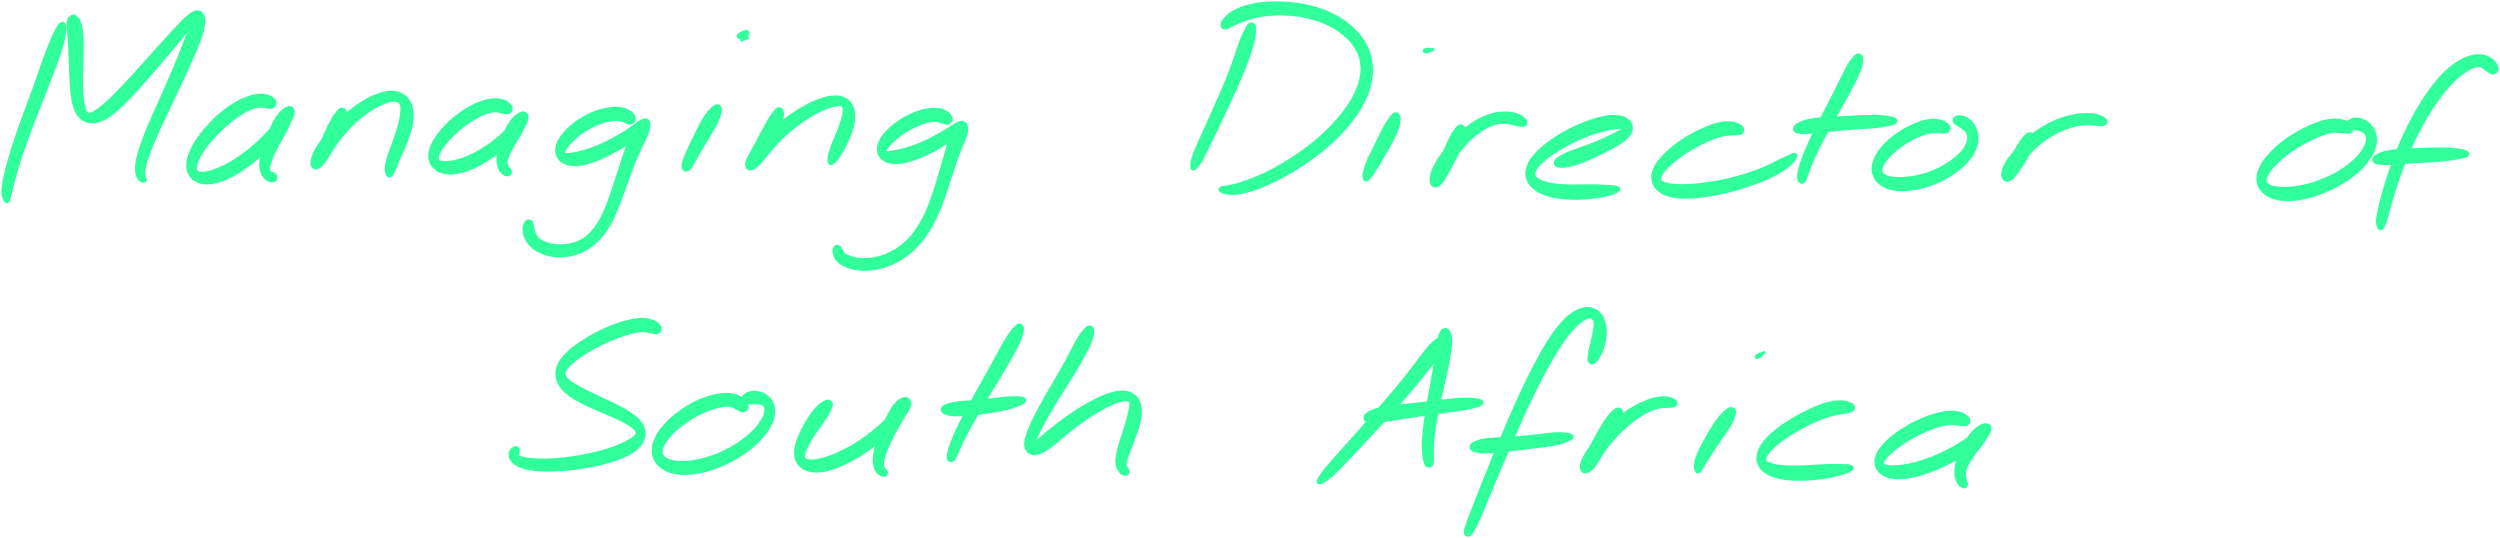 <svg xmlns="http://www.w3.org/2000/svg" width="910" height="196" viewBox="0 0 910 196" fill="none"><path d="M22.11 8.728C21.473 9.152 21.133 9.832 20.326 11.361C19.519 12.89 19.08 13.896 18.089 16.359C17.084 18.823 16.503 20.508 15.342 23.694C14.195 26.865 13.586 28.748 12.326 32.274C11.052 35.814 10.287 37.754 8.985 41.336C7.682 44.932 6.96 46.83 5.827 50.228C4.68 53.626 4.142 55.367 3.307 58.327C2.472 61.286 2.089 62.716 1.636 65.024C1.183 67.332 1.027 68.38 1.027 69.88C1.027 71.381 1.339 71.834 1.636 72.528C1.934 73.236 2.217 73.293 2.5 73.42C2.797 73.548 2.939 73.392 3.095 73.18C3.25 72.967 3.123 72.939 3.279 72.344C3.42 71.764 3.519 71.523 3.845 70.22C4.185 68.903 4.341 67.955 4.935 65.788C5.516 63.622 5.884 62.235 6.79 59.374C7.696 56.5 8.248 54.801 9.438 51.474C10.627 48.146 11.363 46.277 12.737 42.738C14.096 39.198 14.903 37.258 16.277 33.761C17.636 30.264 18.386 28.423 19.576 25.237C20.751 22.037 21.416 20.366 22.195 17.803C22.96 15.227 23.172 14.108 23.441 12.381C23.696 10.653 23.781 9.903 23.526 9.181C23.257 8.444 22.762 8.289 22.11 8.728Z" fill="#31FF9C" stroke="#31FF9C"></path><path d="M25.508 6.476C25.239 6.731 25.168 6.646 25.013 7.156C24.857 7.651 24.744 7.906 24.744 8.968C24.744 10.044 24.871 10.724 24.998 12.494C25.112 14.264 25.225 15.524 25.352 17.803C25.466 20.083 25.508 21.456 25.607 23.878C25.706 26.299 25.692 27.602 25.848 29.909C25.99 32.203 26.018 33.378 26.344 35.361C26.683 37.343 26.853 38.306 27.491 39.821C28.142 41.336 28.538 42.044 29.6 42.936C30.648 43.842 31.328 44.182 32.758 44.337C34.188 44.493 35.023 44.408 36.736 43.715C38.464 43.021 39.398 42.412 41.352 40.883C43.306 39.353 44.354 38.263 46.534 36.054C48.729 33.831 49.947 32.43 52.283 29.796C54.633 27.163 55.95 25.577 58.244 22.887C60.538 20.196 61.741 18.738 63.752 16.359C65.762 13.98 66.796 12.805 68.311 11.007C69.826 9.195 70.534 8.43 71.355 7.326C72.162 6.236 72.332 5.825 72.389 5.513C72.445 5.202 72.134 5.159 71.653 5.768C71.157 6.391 70.718 6.958 69.954 8.6C69.175 10.242 68.778 11.46 67.787 13.995C66.782 16.543 66.23 18.172 64.955 21.287C63.681 24.416 62.874 26.256 61.416 29.626C59.957 32.996 59.093 34.823 57.635 38.122C56.177 41.407 55.37 43.092 54.138 46.093C52.892 49.095 52.269 50.596 51.434 53.116C50.584 55.622 50.244 56.769 49.89 58.681C49.55 60.592 49.593 61.399 49.72 62.659C49.848 63.919 50.117 64.33 50.541 64.981C50.966 65.647 51.391 65.788 51.844 65.93C52.311 66.086 52.637 65.944 52.835 65.704C53.019 65.477 52.835 64.981 52.779 64.755C52.722 64.528 52.609 64.712 52.538 64.585C52.481 64.457 52.495 64.528 52.467 64.132C52.425 63.749 52.255 63.566 52.354 62.617C52.453 61.668 52.481 61.045 52.949 59.389C53.43 57.718 53.798 56.67 54.718 54.306C55.639 51.941 56.276 50.483 57.578 47.58C58.881 44.677 59.702 43.007 61.231 39.764C62.775 36.522 63.681 34.695 65.239 31.354C66.796 27.998 67.66 26.157 69.033 23.028C70.421 19.899 71.185 18.313 72.176 15.694C73.168 13.06 73.649 11.814 73.989 9.874C74.343 7.92 74.286 7.043 73.932 5.938C73.564 4.834 73.069 4.451 72.176 4.324C71.27 4.197 70.718 4.409 69.43 5.273C68.155 6.136 67.447 6.929 65.734 8.643C64.021 10.342 62.987 11.517 60.877 13.825C58.754 16.119 57.508 17.549 55.143 20.168C52.793 22.787 51.433 24.345 49.083 26.908C46.747 29.471 45.501 30.844 43.405 32.982C41.324 35.134 40.304 36.125 38.634 37.612C36.963 39.113 36.241 39.665 35.066 40.444C33.905 41.237 33.536 41.435 32.814 41.548C32.092 41.661 31.908 41.577 31.455 41.024C31.002 40.472 30.832 39.991 30.535 38.759C30.223 37.541 30.082 36.706 29.926 34.893C29.756 33.095 29.742 31.977 29.728 29.754C29.699 27.545 29.784 26.256 29.841 23.835C29.898 21.428 29.997 20.026 29.983 17.676C29.983 15.312 29.983 13.966 29.77 12.069C29.572 10.158 29.402 9.336 28.963 8.147C28.524 6.972 28.099 6.632 27.59 6.179C27.066 5.712 26.797 5.797 26.386 5.853C25.976 5.924 25.791 6.221 25.508 6.476Z" fill="#31FF9C" stroke="#31FF9C"></path><path d="M100.155 37.471C100.141 36.904 99.9 36.536 99.334 36.026C98.753 35.517 98.314 35.191 97.266 34.908C96.219 34.639 95.454 34.525 94.067 34.653C92.679 34.766 91.943 34.936 90.314 35.517C88.7 36.097 87.794 36.465 85.968 37.513C84.155 38.575 83.108 39.255 81.224 40.77C79.327 42.285 78.279 43.262 76.524 45.102C74.782 46.957 73.862 48.033 72.474 49.987C71.101 51.941 70.449 53.003 69.628 54.858C68.807 56.727 68.51 57.675 68.368 59.29C68.212 60.918 68.297 61.711 68.878 62.971C69.444 64.231 69.982 64.854 71.214 65.59C72.446 66.312 73.324 66.567 75.051 66.61C76.764 66.666 77.784 66.468 79.808 65.845C81.819 65.222 82.952 64.698 85.118 63.509C87.299 62.306 88.474 61.513 90.654 59.884C92.835 58.27 94.01 57.279 96.02 55.41C98.045 53.527 99.065 52.408 100.75 50.483C102.449 48.557 103.341 47.523 104.502 45.768C105.677 44.012 106.272 42.993 106.597 41.704C106.923 40.416 106.711 39.722 106.158 39.325C105.606 38.915 104.898 39 103.836 39.694C102.774 40.387 101.967 41.166 100.849 42.794C99.73 44.423 99.15 45.754 98.243 47.835C97.323 49.916 96.913 51.191 96.29 53.187C95.652 55.184 95.369 56.175 95.114 57.831C94.845 59.488 94.789 60.224 94.973 61.47C95.157 62.73 95.483 63.297 96.035 64.104C96.601 64.925 97.068 65.222 97.762 65.562C98.456 65.902 98.951 65.93 99.504 65.817C100.042 65.704 100.353 65.406 100.495 64.982C100.636 64.557 100.396 64.019 100.197 63.665C99.999 63.311 99.758 63.339 99.518 63.212C99.263 63.098 99.221 63.183 98.966 63.056C98.711 62.943 98.456 62.999 98.229 62.631C98.003 62.277 97.776 62.079 97.819 61.272C97.847 60.465 97.975 59.941 98.428 58.624C98.881 57.322 99.263 56.429 100.098 54.702C100.948 52.961 101.656 51.87 102.661 49.959C103.652 48.047 104.389 46.886 105.125 45.159C105.861 43.446 106.173 42.483 106.328 41.35C106.484 40.217 106.328 39.694 105.904 39.481C105.465 39.269 105.026 39.481 104.148 40.288C103.27 41.109 102.746 42.016 101.5 43.531C100.24 45.06 99.504 46.108 97.861 47.877C96.233 49.661 95.242 50.695 93.316 52.437C91.376 54.164 90.258 55.07 88.205 56.543C86.166 58.015 85.033 58.723 83.093 59.799C81.139 60.875 80.12 61.3 78.463 61.923C76.821 62.532 76.056 62.702 74.853 62.9C73.663 63.098 73.182 63.098 72.474 62.914C71.766 62.73 71.525 62.575 71.313 61.952C71.087 61.328 71.101 60.904 71.398 59.799C71.695 58.695 71.964 57.944 72.814 56.444C73.649 54.957 74.272 54.008 75.617 52.323C76.948 50.638 77.855 49.647 79.497 48.005C81.154 46.348 82.159 45.456 83.872 44.083C85.6 42.709 86.534 42.072 88.106 41.124C89.677 40.175 90.456 39.807 91.716 39.311C92.99 38.83 93.486 38.759 94.435 38.674C95.383 38.589 95.751 38.787 96.46 38.872C97.167 38.957 97.394 39.085 97.975 39.085C98.569 39.085 98.937 39.184 99.376 38.872C99.815 38.547 100.155 38.037 100.155 37.471Z" fill="#31FF9C" stroke="#31FF9C"></path><path d="M124.169 39.708C123.602 39.863 123.376 40.189 122.724 40.996C122.073 41.803 121.677 42.341 120.912 43.7C120.133 45.074 119.68 46.107 118.845 47.821C118.023 49.548 117.585 50.624 116.777 52.323C115.97 54.022 115.418 54.914 114.824 56.302C114.215 57.704 113.875 58.369 113.776 59.304C113.677 60.238 113.861 60.677 114.328 60.96C114.809 61.243 115.333 61.258 116.154 60.719C116.976 60.167 117.457 59.573 118.434 58.228C119.425 56.882 119.822 55.835 121.068 54.008C122.3 52.196 123.036 51.063 124.636 49.152C126.222 47.24 127.199 46.178 129.039 44.465C130.894 42.766 131.956 41.916 133.839 40.628C135.722 39.325 136.77 38.773 138.441 37.98C140.097 37.187 140.904 36.932 142.165 36.678C143.411 36.437 143.935 36.479 144.713 36.762C145.478 37.032 145.704 37.286 146.002 38.079C146.299 38.858 146.285 39.396 146.214 40.684C146.129 41.973 145.973 42.837 145.577 44.522C145.181 46.206 144.827 47.254 144.218 49.123C143.623 50.978 143.17 52.04 142.547 53.824C141.924 55.608 141.513 56.557 141.117 58.058C140.706 59.559 140.579 60.281 140.536 61.328C140.48 62.39 140.65 62.773 140.862 63.325C141.074 63.891 141.315 64.019 141.598 64.146C141.896 64.273 142.094 64.103 142.306 63.948C142.519 63.792 142.42 63.75 142.646 63.353C142.873 62.971 143.071 62.829 143.453 61.994C143.835 61.173 143.977 60.564 144.543 59.219C145.11 57.874 145.535 57.024 146.285 55.268C147.035 53.527 147.573 52.465 148.253 50.483C148.947 48.5 149.4 47.353 149.74 45.357C150.08 43.361 150.193 42.256 149.966 40.515C149.74 38.773 149.471 37.881 148.635 36.621C147.786 35.346 147.134 34.809 145.775 34.2C144.402 33.591 143.538 33.477 141.797 33.577C140.055 33.69 139.064 33.973 137.053 34.738C135.043 35.516 133.882 36.097 131.744 37.442C129.606 38.773 128.43 39.679 126.363 41.449C124.282 43.219 123.22 44.309 121.393 46.291C119.553 48.26 118.604 49.378 117.202 51.29C115.815 53.215 115.149 54.277 114.413 55.877C113.677 57.491 113.535 58.298 113.521 59.332C113.507 60.366 113.847 60.762 114.37 61.031C114.88 61.3 115.362 61.215 116.126 60.649C116.891 60.082 117.287 59.445 118.179 58.185C119.057 56.925 119.595 56.005 120.572 54.348C121.549 52.691 122.186 51.658 123.078 49.902C123.956 48.146 124.466 47.099 125.004 45.555C125.542 44.026 125.655 43.304 125.754 42.228C125.868 41.152 125.853 40.713 125.528 40.203C125.216 39.708 124.735 39.552 124.169 39.708Z" fill="#31FF9C" stroke="#31FF9C"></path><path d="M186.1 39.694C186.142 39.127 185.986 38.702 185.42 38.122C184.854 37.527 184.386 37.131 183.282 36.763C182.178 36.395 181.371 36.224 179.884 36.281C178.383 36.352 177.548 36.522 175.82 37.074C174.107 37.612 173.116 38.008 171.261 39.028C169.392 40.033 168.33 40.713 166.504 42.129C164.677 43.531 163.658 44.423 162.1 46.079C160.529 47.736 159.736 48.713 158.659 50.412C157.583 52.111 157.13 53.003 156.72 54.589C156.309 56.175 156.281 56.996 156.621 58.327C156.96 59.658 157.385 60.352 158.447 61.243C159.495 62.15 160.302 62.518 161.916 62.815C163.516 63.127 164.521 63.084 166.461 62.759C168.401 62.433 169.505 62.051 171.601 61.187C173.682 60.309 174.829 59.686 176.925 58.412C179.02 57.137 180.139 56.344 182.064 54.815C184.004 53.272 184.995 52.352 186.595 50.738C188.195 49.123 189.045 48.231 190.093 46.73C191.14 45.23 191.622 44.324 191.82 43.219C192.032 42.115 191.749 41.534 191.126 41.223C190.517 40.911 189.767 41.01 188.719 41.676C187.657 42.341 186.907 43.092 185.873 44.55C184.84 46.023 184.33 47.198 183.537 49.024C182.744 50.837 182.376 51.927 181.909 53.654C181.441 55.382 181.271 56.245 181.215 57.661C181.172 59.063 181.328 59.7 181.64 60.72C181.965 61.739 182.291 62.164 182.829 62.759C183.367 63.339 183.806 63.523 184.344 63.636C184.896 63.75 185.264 63.636 185.548 63.339C185.831 63.028 185.817 62.475 185.76 62.107C185.717 61.739 185.491 61.725 185.321 61.513C185.151 61.3 185.094 61.343 184.91 61.045C184.726 60.748 184.486 60.606 184.386 60.012C184.302 59.417 184.202 59.063 184.443 58.058C184.698 57.067 184.967 56.401 185.632 55.014C186.312 53.64 186.907 52.734 187.813 51.148C188.719 49.562 189.441 48.599 190.163 47.099C190.885 45.584 191.225 44.706 191.424 43.616C191.636 42.511 191.551 41.959 191.197 41.619C190.829 41.265 190.418 41.322 189.611 41.874C188.818 42.426 188.323 43.162 187.176 44.394C186.029 45.612 185.392 46.518 183.877 47.977C182.362 49.435 181.427 50.27 179.615 51.658C177.803 53.031 176.741 53.739 174.815 54.872C172.889 56.005 171.813 56.543 169.973 57.307C168.146 58.072 167.197 58.341 165.654 58.709C164.111 59.077 163.374 59.12 162.27 59.162C161.166 59.191 160.713 59.162 160.118 58.893C159.509 58.61 159.311 58.426 159.24 57.775C159.169 57.123 159.254 56.67 159.736 55.622C160.231 54.575 160.67 53.881 161.704 52.536C162.751 51.191 163.502 50.327 164.974 48.925C166.433 47.509 167.381 46.716 169.038 45.47C170.709 44.239 171.672 43.615 173.286 42.724C174.9 41.817 175.764 41.449 177.109 40.982C178.468 40.515 179.049 40.444 180.068 40.387C181.087 40.331 181.47 40.586 182.22 40.713C182.971 40.84 183.225 40.996 183.82 41.053C184.415 41.095 184.74 41.223 185.208 40.954C185.661 40.685 186.057 40.26 186.1 39.694Z" fill="#31FF9C" stroke="#31FF9C"></path><path d="M230.843 43.913C231.055 43.389 231.027 42.893 230.644 42.228C230.262 41.548 229.866 41.067 228.903 40.514C227.954 39.976 227.246 39.679 225.859 39.481C224.485 39.297 223.678 39.311 222.007 39.538C220.322 39.75 219.345 39.934 217.505 40.571C215.65 41.208 214.588 41.661 212.747 42.709C210.907 43.743 209.887 44.422 208.301 45.753C206.716 47.084 205.894 47.905 204.804 49.35C203.714 50.808 203.232 51.601 202.85 53.017C202.468 54.433 202.454 55.226 202.878 56.415C203.317 57.59 203.813 58.227 205.002 58.935C206.192 59.629 207.055 59.87 208.811 59.941C210.553 60.011 211.657 59.827 213.738 59.303C215.834 58.765 217.037 58.256 219.246 57.279C221.441 56.316 222.644 55.665 224.754 54.461C226.864 53.258 228.011 52.535 229.781 51.275C231.55 50.015 232.442 49.307 233.618 48.16C234.793 47.028 235.274 46.447 235.657 45.583C236.025 44.734 235.897 44.167 235.458 43.884C235.019 43.601 234.354 43.544 233.462 44.167C232.584 44.805 231.961 45.513 231.041 47.056C230.12 48.599 229.724 49.746 228.874 51.856C228.039 53.98 227.628 55.296 226.821 57.661C226.028 60.011 225.632 61.3 224.867 63.65C224.103 66.001 223.749 67.204 222.998 69.399C222.248 71.608 221.908 72.684 221.115 74.652C220.322 76.62 219.94 77.569 219.062 79.239C218.184 80.91 217.731 81.689 216.726 83.02C215.721 84.337 215.197 84.917 214.064 85.88C212.945 86.857 212.351 87.225 211.105 87.862C209.845 88.485 209.151 88.683 207.82 89.009C206.475 89.321 205.753 89.42 204.393 89.448C203.048 89.49 202.326 89.406 201.052 89.179C199.792 88.953 199.112 88.754 198.064 88.315C197.031 87.876 196.549 87.607 195.856 86.97C195.176 86.333 194.949 85.88 194.61 85.144C194.256 84.422 194.27 83.954 194.1 83.303C193.93 82.666 193.887 82.439 193.746 81.93C193.604 81.42 193.689 81.066 193.364 80.754C193.038 80.457 192.599 80.245 192.146 80.415C191.679 80.585 191.367 80.953 191.084 81.632C190.801 82.312 190.673 82.793 190.73 83.799C190.801 84.804 190.872 85.526 191.424 86.673C191.976 87.82 192.443 88.528 193.463 89.519C194.496 90.51 195.19 90.935 196.563 91.6C197.951 92.266 198.772 92.535 200.358 92.846C201.958 93.158 202.85 93.228 204.521 93.158C206.177 93.101 207.069 92.974 208.712 92.535C210.34 92.096 211.19 91.784 212.719 90.977C214.234 90.184 214.97 89.675 216.329 88.514C217.689 87.338 218.326 86.659 219.515 85.144C220.69 83.629 221.214 82.751 222.22 80.924C223.211 79.098 223.607 78.078 224.471 76.025C225.335 73.972 225.703 72.882 226.524 70.659C227.345 68.45 227.742 67.247 228.591 64.953C229.441 62.645 229.88 61.399 230.8 59.148C231.72 56.882 232.301 55.679 233.193 53.682C234.099 51.686 234.694 50.723 235.303 49.137C235.911 47.537 236.18 46.787 236.237 45.725C236.308 44.677 236.096 44.224 235.628 43.842C235.175 43.459 234.793 43.502 233.943 43.813C233.094 44.125 232.655 44.578 231.381 45.428C230.12 46.263 229.342 46.957 227.614 48.047C225.901 49.123 224.797 49.789 222.772 50.836C220.761 51.898 219.586 52.479 217.547 53.328C215.508 54.178 214.376 54.546 212.592 55.084C210.807 55.608 209.901 55.749 208.613 55.976C207.324 56.203 206.815 56.245 206.135 56.188C205.455 56.132 205.271 56.061 205.186 55.665C205.101 55.254 205.215 54.943 205.71 54.164C206.192 53.371 206.616 52.804 207.636 51.742C208.669 50.695 209.392 49.987 210.822 48.897C212.238 47.821 213.158 47.226 214.772 46.348C216.372 45.484 217.306 45.088 218.878 44.55C220.436 44.012 221.285 43.856 222.574 43.658C223.862 43.459 224.428 43.474 225.335 43.573C226.255 43.672 226.538 43.927 227.147 44.139C227.756 44.352 227.897 44.493 228.379 44.635C228.874 44.776 229.087 44.989 229.582 44.833C230.064 44.691 230.63 44.437 230.843 43.913Z" fill="#31FF9C" stroke="#31FF9C"></path><path d="M260.846 38.448C260.265 38.519 259.968 38.802 259.217 39.51C258.467 40.218 257.986 40.699 257.094 41.987C256.201 43.262 255.663 44.225 254.771 45.881C253.879 47.538 253.44 48.571 252.605 50.285C251.77 51.998 251.274 52.918 250.595 54.447C249.915 55.962 249.618 56.741 249.207 57.888C248.796 59.035 248.641 59.488 248.556 60.196C248.485 60.904 248.697 61.145 248.825 61.456C248.952 61.768 249.108 61.669 249.221 61.753C249.334 61.838 249.249 61.838 249.391 61.881C249.547 61.923 249.632 62.079 249.957 61.952C250.283 61.838 250.552 61.796 251.019 61.272C251.487 60.748 251.671 60.337 252.279 59.318C252.874 58.299 253.214 57.591 254.035 56.189C254.842 54.787 255.366 53.895 256.329 52.295C257.278 50.681 257.886 49.761 258.807 48.147C259.741 46.532 260.322 45.626 260.973 44.224C261.639 42.823 261.851 42.157 262.092 41.138C262.318 40.118 262.361 39.679 262.12 39.142C261.865 38.603 261.426 38.377 260.846 38.448Z" fill="#31FF9C" stroke="#31FF9C"></path><path d="M271.479 13.81C272.046 13.796 272.371 13.669 272.329 13.711C272.3 13.768 271.777 13.867 271.323 14.051C270.87 14.235 270.233 14.603 270.063 14.646C269.879 14.703 270.049 14.731 270.474 14.306C270.899 13.881 271.918 13.102 272.187 12.522C272.47 11.956 272.286 11.545 271.833 11.446C271.38 11.333 270.573 11.687 269.936 11.998C269.299 12.31 268.732 12.649 268.647 13.003C268.562 13.343 268.931 13.598 269.497 13.754C270.049 13.924 270.899 13.825 271.479 13.81Z" fill="#31FF9C" stroke="#31FF9C"></path><path d="M283.175 39.608C282.594 39.806 282.368 40.217 281.702 41.052C281.051 41.888 280.655 42.454 279.862 43.785C279.069 45.13 278.616 46.093 277.724 47.735C276.846 49.378 276.336 50.369 275.43 52.025C274.524 53.682 273.943 54.602 273.221 56.032C272.499 57.462 272.032 58.142 271.819 59.176C271.621 60.209 271.72 60.747 272.159 61.172C272.612 61.597 273.136 61.71 274.042 61.3C274.948 60.903 275.501 60.379 276.676 59.147C277.865 57.93 278.46 56.91 279.961 55.183C281.476 53.441 282.354 52.294 284.223 50.454C286.106 48.627 287.253 47.636 289.362 45.994C291.458 44.365 292.661 43.544 294.729 42.284C296.796 41.024 297.9 40.472 299.684 39.693C301.482 38.914 302.36 38.659 303.663 38.376C304.951 38.093 305.461 38.065 306.169 38.263C306.877 38.461 307.019 38.673 307.189 39.353C307.373 40.047 307.288 40.528 307.061 41.718C306.835 42.893 306.594 43.686 306.056 45.272C305.518 46.857 305.079 47.849 304.371 49.647C303.663 51.445 303.068 52.464 302.53 54.248C301.992 56.047 301.553 57.576 301.681 58.595C301.822 59.6 302.36 59.855 303.224 59.303C304.074 58.751 304.937 57.434 305.971 55.834C306.99 54.248 307.514 53.201 308.35 51.318C309.185 49.449 309.681 48.372 310.176 46.489C310.658 44.606 310.884 43.572 310.785 41.902C310.7 40.231 310.473 39.353 309.737 38.135C309.001 36.918 308.406 36.394 307.104 35.828C305.801 35.261 304.994 35.162 303.252 35.275C301.511 35.389 300.477 35.658 298.396 36.394C296.314 37.13 295.111 37.711 292.817 38.985C290.523 40.245 289.235 41.081 286.927 42.737C284.619 44.394 283.373 45.399 281.263 47.254C279.154 49.109 278.035 50.185 276.378 52.011C274.736 53.838 273.943 54.843 273.037 56.386C272.117 57.916 271.904 58.709 271.805 59.7C271.706 60.677 272.032 61.087 272.541 61.3C273.051 61.498 273.561 61.37 274.368 60.719C275.175 60.068 275.628 59.374 276.577 58.071C277.525 56.755 278.063 55.806 279.097 54.178C280.116 52.549 280.782 51.629 281.731 49.944C282.679 48.259 283.217 47.268 283.84 45.753C284.449 44.224 284.647 43.473 284.803 42.341C284.959 41.208 284.916 40.642 284.591 40.103C284.265 39.551 283.755 39.424 283.175 39.608Z" fill="#31FF9C" stroke="#31FF9C"></path><path d="M346.253 43.686C346.366 43.12 346.224 42.653 345.729 42.016C345.233 41.378 344.809 40.968 343.761 40.501C342.713 40.047 341.934 39.792 340.476 39.736C339.003 39.665 338.154 39.792 336.441 40.189C334.727 40.585 333.722 40.897 331.881 41.718C330.055 42.539 328.993 43.106 327.28 44.281C325.566 45.442 324.632 46.206 323.301 47.566C321.956 48.939 321.305 49.704 320.597 51.106C319.874 52.493 319.648 53.286 319.719 54.546C319.789 55.821 320.101 56.529 320.965 57.42C321.843 58.313 322.579 58.709 324.066 59.02C325.566 59.346 326.543 59.304 328.455 59.02C330.352 58.737 331.485 58.355 333.58 57.59C335.69 56.84 336.865 56.26 338.947 55.198C341.028 54.15 342.161 53.47 343.973 52.323C345.8 51.176 346.72 50.539 348.037 49.492C349.368 48.444 349.977 47.906 350.571 47.084C351.18 46.263 351.223 45.768 351.024 45.371C350.84 44.975 350.331 44.776 349.651 45.074C348.985 45.371 348.419 45.739 347.669 46.844C346.918 47.934 346.564 48.812 345.899 50.553C345.233 52.295 344.978 53.442 344.341 55.566C343.718 57.675 343.407 58.865 342.741 61.144C342.062 63.438 341.736 64.67 341.014 66.978C340.278 69.3 339.938 70.489 339.117 72.712C338.295 74.935 337.871 76.04 336.908 78.079C335.931 80.103 335.393 81.094 334.246 82.85C333.099 84.62 332.476 85.441 331.145 86.885C329.828 88.316 329.092 88.953 327.605 90.043C326.133 91.133 325.297 91.586 323.726 92.337C322.14 93.087 321.305 93.356 319.719 93.781C318.133 94.192 317.298 94.305 315.797 94.404C314.31 94.503 313.545 94.446 312.243 94.276C310.94 94.121 310.275 93.908 309.298 93.569C308.321 93.229 307.896 93.031 307.33 92.592C306.777 92.153 306.763 91.77 306.494 91.374C306.211 90.977 306.126 90.892 305.942 90.595C305.744 90.298 305.815 90.071 305.503 89.901C305.192 89.717 304.738 89.519 304.356 89.703C303.988 89.887 303.733 90.199 303.62 90.793C303.492 91.388 303.45 91.827 303.761 92.677C304.073 93.512 304.314 94.177 305.163 95.013C306.027 95.834 306.707 96.245 308.023 96.811C309.34 97.363 310.133 97.59 311.733 97.83C313.333 98.071 314.253 98.128 316.037 98.029C317.807 97.915 318.784 97.774 320.639 97.292C322.48 96.811 323.457 96.485 325.283 95.608C327.11 94.744 328.044 94.192 329.743 92.946C331.457 91.685 332.278 90.949 333.793 89.335C335.294 87.721 336.002 86.8 337.29 84.875C338.579 82.949 339.159 81.873 340.235 79.707C341.311 77.54 341.764 76.365 342.671 74.072C343.563 71.764 343.945 70.532 344.738 68.195C345.531 65.859 345.885 64.627 346.635 62.362C347.385 60.111 347.725 58.95 348.476 56.925C349.212 54.9 349.693 53.909 350.331 52.252C350.968 50.596 351.378 49.874 351.676 48.628C351.959 47.382 351.987 46.83 351.803 46.023C351.619 45.23 351.336 44.861 350.741 44.621C350.146 44.38 349.778 44.437 348.83 44.805C347.867 45.187 347.343 45.669 345.97 46.49C344.596 47.311 343.718 47.906 341.948 48.897C340.164 49.874 339.06 50.497 337.106 51.417C335.138 52.337 334.005 52.819 332.108 53.484C330.211 54.164 329.191 54.391 327.634 54.773C326.076 55.155 325.354 55.268 324.335 55.396C323.315 55.537 322.975 55.594 322.565 55.452C322.154 55.311 322.097 55.198 322.282 54.688C322.451 54.192 322.678 53.782 323.428 52.932C324.165 52.083 324.745 51.46 325.963 50.426C327.195 49.392 328.044 48.727 329.573 47.764C331.103 46.801 332.051 46.32 333.623 45.612C335.195 44.904 336.087 44.621 337.432 44.267C338.777 43.913 339.357 43.856 340.363 43.856C341.354 43.856 341.694 44.125 342.387 44.295C343.081 44.465 343.265 44.607 343.817 44.72C344.37 44.819 344.667 45.031 345.148 44.819C345.63 44.621 346.125 44.238 346.253 43.686Z" fill="#31FF9C" stroke="#31FF9C"></path><path d="M454.981 8.827C454.414 9.138 454.188 9.62 453.579 10.724C452.956 11.828 452.616 12.536 451.894 14.363C451.172 16.204 450.818 17.464 449.954 19.899C449.091 22.32 448.652 23.765 447.59 26.511C446.528 29.272 445.862 30.802 444.645 33.662C443.413 36.522 442.705 38.051 441.473 40.826C440.255 43.587 439.59 45.017 438.485 47.481C437.381 49.93 436.815 51.12 435.965 53.116C435.116 55.098 434.705 56.033 434.266 57.42C433.827 58.794 433.855 59.247 433.785 60.012C433.714 60.776 433.756 60.946 433.912 61.243C434.082 61.541 434.266 61.612 434.592 61.513C434.903 61.413 435.017 61.314 435.512 60.748C436.008 60.181 436.333 59.913 437.07 58.681C437.806 57.449 438.216 56.514 439.165 54.589C440.128 52.663 440.694 51.474 441.869 49.053C443.045 46.617 443.738 45.201 445.027 42.44C446.33 39.693 447.052 38.164 448.354 35.304C449.657 32.43 450.365 30.887 451.526 28.111C452.701 25.322 453.296 23.892 454.188 21.414C455.08 18.922 455.505 17.648 456 15.694C456.51 13.74 456.609 12.919 456.694 11.616C456.779 10.313 456.751 9.747 456.397 9.195C456.057 8.628 455.547 8.515 454.981 8.827Z" fill="#31FF9C" stroke="#31FF9C"></path><path d="M445.834 10.257C446.457 10.314 446.825 9.889 447.887 9.436C448.949 8.983 449.515 8.614 451.144 7.991C452.786 7.368 453.834 6.845 456.071 6.292C458.308 5.754 459.653 5.471 462.329 5.273C465.005 5.061 466.577 5.032 469.465 5.259C472.34 5.5 473.94 5.698 476.757 6.42C479.575 7.128 481.033 7.623 483.54 8.841C486.046 10.059 487.292 10.866 489.26 12.508C491.228 14.165 492.148 15.114 493.394 17.096C494.64 19.078 495.093 20.154 495.49 22.405C495.872 24.671 495.858 25.917 495.362 28.409C494.867 30.915 494.357 32.26 492.998 34.922C491.624 37.584 490.647 39.014 488.524 41.704C486.4 44.394 485.055 45.824 482.364 48.373C479.674 50.922 478.074 52.21 475.058 54.447C472.042 56.699 470.343 57.775 467.299 59.601C464.269 61.428 462.655 62.249 459.866 63.58C457.062 64.897 455.66 65.378 453.324 66.213C451.002 67.035 449.954 67.275 448.213 67.714C446.457 68.153 445.31 67.998 444.574 68.394C443.852 68.79 443.767 69.258 444.56 69.668C445.353 70.093 446.599 70.49 448.553 70.447C450.521 70.419 451.795 70.206 454.358 69.484C456.921 68.776 458.407 68.21 461.381 66.879C464.354 65.562 466.025 64.727 469.239 62.872C472.439 61.017 474.209 59.913 477.38 57.605C480.552 55.283 482.251 53.966 485.097 51.276C487.957 48.6 489.401 47.085 491.667 44.168C493.932 41.237 494.994 39.665 496.453 36.635C497.897 33.619 498.449 32.033 498.945 29.06C499.426 26.087 499.412 24.558 498.888 21.797C498.378 19.035 497.812 17.676 496.353 15.269C494.909 12.862 493.847 11.715 491.624 9.761C489.401 7.807 487.985 6.915 485.21 5.499C482.435 4.069 480.835 3.517 477.748 2.668C474.676 1.832 472.963 1.577 469.819 1.266C466.69 0.94 465.02 0.94 462.06 1.082C459.115 1.238 457.572 1.408 455.037 2.016C452.489 2.625 451.186 3.163 449.374 4.126C447.547 5.075 446.868 5.797 445.947 6.816C445.027 7.836 444.8 8.501 444.772 9.195C444.744 9.889 445.211 10.214 445.834 10.257Z" fill="#31FF9C" stroke="#31FF9C"></path><path d="M507.581 41.463C507.015 41.675 506.817 42.072 506.151 42.95C505.486 43.828 505.075 44.422 504.254 45.838C503.447 47.268 502.966 48.274 502.074 50.058C501.182 51.842 500.672 52.932 499.808 54.73C498.944 56.528 498.378 57.477 497.755 59.077C497.118 60.663 496.877 61.498 496.636 62.688C496.41 63.877 496.382 64.472 496.58 65.024C496.778 65.576 497.132 65.689 497.642 65.448C498.151 65.194 498.449 64.726 499.157 63.792C499.851 62.857 500.275 62.206 501.153 60.79C502.031 59.374 502.541 58.44 503.546 56.712C504.551 54.985 505.231 53.965 506.18 52.167C507.114 50.383 507.666 49.35 508.289 47.75C508.898 46.15 509.111 45.343 509.252 44.167C509.394 43.006 509.323 42.44 508.983 41.902C508.658 41.364 508.148 41.265 507.581 41.463Z" fill="#31FF9C" stroke="#31FF9C"></path><path d="M521.103 18.299C521.627 18.101 521.74 18.03 521.655 17.974C521.57 17.917 521.131 18.044 520.664 18.03C520.197 18.016 519.801 17.79 519.333 17.889C518.852 17.974 518.328 18.257 518.285 18.469C518.229 18.682 518.512 18.965 519.078 18.937C519.645 18.908 520.593 18.483 521.103 18.299Z" fill="#31FF9C" stroke="#31FF9C"></path><path d="M531.256 45.853C530.661 46.079 530.364 46.518 529.684 47.453C529.019 48.387 528.622 49.053 527.886 50.511C527.135 51.969 526.739 53.017 525.974 54.745C525.21 56.486 524.799 57.506 524.077 59.176C523.341 60.833 522.845 61.711 522.321 63.07C521.797 64.415 521.486 65.067 521.429 65.944C521.373 66.822 521.571 67.247 522.038 67.459C522.519 67.672 523.029 67.629 523.78 67.035C524.516 66.454 524.941 65.817 525.719 64.514C526.512 63.212 526.81 62.206 527.73 60.507C528.65 58.822 529.16 57.789 530.349 56.075C531.539 54.377 532.275 53.47 533.677 51.984C535.079 50.497 535.9 49.789 537.372 48.642C538.845 47.495 539.638 46.986 541.054 46.235C542.484 45.485 543.177 45.216 544.48 44.876C545.797 44.536 546.406 44.522 547.595 44.55C548.784 44.564 549.393 44.791 550.441 44.989C551.503 45.187 552.013 45.428 552.891 45.541C553.768 45.654 554.349 45.796 554.859 45.555C555.368 45.315 555.609 44.918 555.439 44.352C555.269 43.785 554.859 43.304 554.009 42.738C553.174 42.157 552.522 41.789 551.234 41.463C549.946 41.138 549.11 41.081 547.595 41.109C546.08 41.138 545.287 41.194 543.659 41.591C542.045 41.987 541.181 42.27 539.482 43.092C537.769 43.899 536.863 44.437 535.149 45.654C533.436 46.886 532.53 47.637 530.887 49.223C529.259 50.794 528.424 51.743 526.98 53.527C525.535 55.311 524.771 56.345 523.666 58.143C522.562 59.941 521.996 60.946 521.443 62.504C520.891 64.047 520.806 64.882 520.905 65.916C521.004 66.95 521.387 67.389 521.953 67.644C522.534 67.912 523.015 67.813 523.765 67.247C524.516 66.681 524.87 66.043 525.691 64.797C526.498 63.551 526.923 62.645 527.815 61.017C528.707 59.389 529.302 58.412 530.137 56.656C530.972 54.9 531.454 53.853 532.006 52.253C532.544 50.653 532.728 49.846 532.856 48.67C532.997 47.495 532.997 46.915 532.672 46.362C532.346 45.796 531.85 45.64 531.256 45.853Z" fill="#31FF9C" stroke="#31FF9C"></path><path d="M566.652 60.238C567.134 60.578 567.53 60.592 568.606 60.549C569.697 60.521 570.433 60.478 572.061 60.054C573.675 59.643 574.78 59.247 576.705 58.482C578.645 57.718 579.749 57.179 581.703 56.245C583.657 55.325 584.719 54.786 586.475 53.824C588.217 52.847 589.137 52.394 590.454 51.403C591.77 50.426 592.393 49.944 593.059 48.896C593.739 47.863 593.979 47.24 593.838 46.192C593.696 45.158 593.399 44.45 592.365 43.7C591.332 42.935 590.496 42.553 588.67 42.397C586.843 42.227 585.64 42.341 583.233 42.85C580.811 43.36 579.325 43.856 576.606 44.932C573.888 46.008 572.273 46.773 569.626 48.245C566.964 49.732 565.52 50.652 563.311 52.337C561.102 54.022 560.026 54.956 558.582 56.684C557.137 58.425 556.571 59.332 556.075 61.017C555.58 62.701 555.58 63.608 556.09 65.109C556.599 66.624 557.166 67.402 558.61 68.563C560.054 69.724 561.088 70.206 563.311 70.914C565.548 71.608 566.936 71.834 569.753 72.061C572.557 72.287 574.482 72.245 577.371 72.046C580.245 71.862 581.887 71.608 584.153 71.126C586.432 70.63 587.848 70.163 588.726 69.583C589.604 69.002 589.533 68.577 588.57 68.195C587.594 67.827 586.149 67.841 583.884 67.728C581.618 67.6 580.004 67.615 577.229 67.586C574.468 67.572 572.613 67.728 570.036 67.615C567.459 67.501 566.242 67.36 564.33 66.992C562.419 66.624 561.626 66.326 560.465 65.76C559.304 65.208 558.893 64.939 558.539 64.188C558.185 63.424 558.185 63.027 558.695 61.993C559.205 60.96 559.7 60.309 561.074 59.02C562.461 57.718 563.481 56.91 565.59 55.509C567.686 54.093 569.088 53.272 571.608 51.983C574.142 50.695 575.686 50.029 578.206 49.08C580.726 48.132 582.128 47.764 584.224 47.254C586.319 46.744 587.296 46.688 588.684 46.504C590.086 46.319 590.581 46.362 591.232 46.334C591.87 46.305 591.983 46.22 591.94 46.348C591.898 46.475 591.686 46.56 591.006 46.985C590.326 47.395 589.802 47.749 588.542 48.415C587.282 49.08 586.404 49.548 584.691 50.326C582.992 51.119 581.93 51.601 580.004 52.365C578.079 53.13 576.946 53.47 575.063 54.163C573.18 54.857 572.089 55.169 570.603 55.82C569.102 56.471 568.465 56.825 567.587 57.434C566.695 58.057 566.383 58.326 566.185 58.893C566.001 59.445 566.157 59.912 566.652 60.238Z" fill="#31FF9C" stroke="#31FF9C"></path><path d="M634.361 47.028C634.205 46.462 633.88 46.037 633.002 45.584C632.138 45.117 631.487 44.805 630 44.706C628.514 44.593 627.508 44.621 625.597 45.046C623.685 45.485 622.595 45.909 620.429 46.858C618.248 47.792 616.96 48.416 614.737 49.732C612.514 51.049 611.282 51.87 609.314 53.428C607.346 54.985 606.326 55.892 604.896 57.534C603.466 59.191 602.801 60.068 602.164 61.697C601.526 63.311 601.385 64.189 601.682 65.661C601.979 67.12 602.39 67.927 603.636 69.031C604.882 70.15 605.845 70.645 607.926 71.197C610.008 71.75 611.324 71.82 614.029 71.806C616.733 71.792 618.347 71.594 621.462 71.141C624.563 70.674 626.361 70.32 629.547 69.513C632.733 68.72 634.446 68.153 637.405 67.12C640.365 66.086 641.865 65.505 644.329 64.344C646.779 63.169 648.039 62.391 649.71 61.258C651.38 60.125 651.848 59.545 652.655 58.667C653.462 57.775 653.66 57.336 653.759 56.84C653.858 56.33 653.632 56.132 653.15 56.146C652.669 56.146 652.372 56.43 651.352 56.854C650.333 57.293 649.738 57.52 648.025 58.341C646.311 59.148 645.15 59.913 642.786 60.932C640.407 61.952 639.005 62.518 636.159 63.424C633.328 64.344 631.657 64.797 628.584 65.491C625.526 66.185 623.77 66.468 620.853 66.879C617.923 67.275 616.379 67.403 613.944 67.502C611.508 67.601 610.39 67.53 608.677 67.346C606.978 67.162 606.312 66.992 605.42 66.553C604.514 66.129 604.287 65.902 604.188 65.194C604.089 64.5 604.245 64.075 604.91 63.056C605.59 62.036 606.185 61.357 607.544 60.068C608.917 58.794 609.894 57.987 611.749 56.656C613.618 55.325 614.793 54.589 616.861 53.428C618.942 52.267 620.188 51.672 622.142 50.837C624.082 50.001 625.03 49.661 626.602 49.251C628.174 48.854 628.867 48.939 630 48.826C631.133 48.727 631.501 48.798 632.266 48.713C633.016 48.628 633.37 48.77 633.795 48.43C634.205 48.09 634.517 47.594 634.361 47.028Z" fill="#31FF9C" stroke="#31FF9C"></path><path d="M676.102 20.012C675.592 20.139 675.479 20.338 674.842 21.088C674.205 21.824 673.78 22.277 672.93 23.722C672.067 25.152 671.614 26.185 670.566 28.267C669.504 30.348 668.895 31.679 667.649 34.143C666.417 36.592 665.653 38.008 664.35 40.543C663.047 43.091 662.325 44.45 661.122 46.872C659.918 49.307 659.309 50.539 658.347 52.691C657.384 54.843 656.973 55.891 656.308 57.661C655.656 59.431 655.401 60.238 655.076 61.569C654.736 62.9 654.651 63.452 654.637 64.302C654.623 65.165 654.835 65.434 655.019 65.845C655.203 66.27 655.331 66.284 655.557 66.383C655.784 66.482 655.925 66.425 656.138 66.34C656.35 66.255 656.393 66.255 656.619 65.958C656.846 65.647 657.001 65.519 657.285 64.825C657.582 64.132 657.624 63.664 658.063 62.489C658.502 61.3 658.757 60.578 659.479 58.921C660.187 57.264 660.612 56.288 661.631 54.234C662.651 52.181 663.274 50.992 664.548 48.656C665.808 46.305 666.573 44.989 667.975 42.497C669.376 40.005 670.198 38.617 671.543 36.196C672.888 33.76 673.61 32.458 674.672 30.348C675.734 28.224 676.244 27.205 676.852 25.605C677.447 23.991 677.603 23.325 677.716 22.292C677.815 21.258 677.716 20.89 677.405 20.423C677.079 19.97 676.626 19.87 676.102 20.012Z" fill="#31FF9C" stroke="#31FF9C"></path><path d="M653.603 47.764C654.056 48.132 654.439 48.16 655.529 48.245C656.619 48.33 657.341 48.302 659.04 48.189C660.754 48.075 661.872 47.891 664.067 47.665C666.247 47.438 667.55 47.282 670 47.07C672.435 46.843 673.794 46.758 676.258 46.575C678.721 46.405 680.166 46.376 682.304 46.164C684.456 45.952 685.475 45.796 686.976 45.498C688.491 45.187 689.27 45.031 689.836 44.62C690.403 44.21 690.403 43.842 689.822 43.445C689.242 43.049 688.449 42.893 686.905 42.652C685.376 42.426 684.329 42.327 682.148 42.284C679.968 42.256 678.509 42.383 676.017 42.497C673.525 42.61 672.18 42.709 669.702 42.837C667.224 42.964 665.893 42.936 663.642 43.134C661.377 43.318 660.159 43.417 658.417 43.799C656.662 44.182 655.911 44.535 654.878 45.045C653.858 45.569 653.518 45.838 653.264 46.39C653.009 46.928 653.15 47.382 653.603 47.764Z" fill="#31FF9C" stroke="#31FF9C"></path><path d="M709.489 46.462C709.362 45.867 709.05 45.428 708.229 44.904C707.408 44.394 706.771 44.054 705.383 43.87C703.996 43.701 703.033 43.672 701.305 43.998C699.578 44.338 698.587 44.72 696.718 45.527C694.835 46.334 693.773 46.858 691.918 48.047C690.049 49.237 689.015 49.987 687.415 51.46C685.815 52.946 685.008 53.81 683.918 55.438C682.842 57.067 682.36 57.973 682.007 59.601C681.638 61.215 681.638 62.107 682.106 63.537C682.587 64.968 683.097 65.746 684.385 66.766C685.674 67.799 686.622 68.238 688.534 68.691C690.431 69.144 691.621 69.159 693.914 69.017C696.194 68.889 697.525 68.663 699.974 68.012C702.41 67.36 703.783 66.865 706.105 65.775C708.427 64.67 709.631 63.934 711.599 62.518C713.567 61.102 714.53 60.281 715.974 58.667C717.404 57.067 718.027 56.146 718.763 54.462C719.5 52.776 719.655 51.828 719.67 50.256C719.684 48.685 719.429 47.877 718.834 46.575C718.24 45.272 717.673 44.564 716.682 43.757C715.677 42.936 714.841 42.667 713.836 42.497C712.845 42.327 712.165 42.554 711.684 42.908C711.188 43.262 711.174 43.757 711.372 44.267C711.585 44.777 712.08 44.989 712.703 45.442C713.312 45.895 713.779 46.023 714.431 46.547C715.096 47.056 715.549 47.283 715.974 48.005C716.399 48.741 716.597 49.194 716.555 50.2C716.526 51.205 716.427 51.828 715.776 53.031C715.139 54.249 714.629 54.957 713.369 56.231C712.095 57.492 711.217 58.199 709.433 59.375C707.649 60.564 706.544 61.201 704.434 62.121C702.339 63.042 701.093 63.438 698.927 63.976C696.76 64.528 695.543 64.684 693.603 64.854C691.663 65.024 690.7 64.996 689.228 64.84C687.741 64.684 687.104 64.5 686.212 64.061C685.32 63.622 685.022 63.367 684.782 62.645C684.541 61.937 684.612 61.498 685.037 60.507C685.447 59.502 685.872 58.837 686.877 57.633C687.883 56.415 688.619 55.679 690.063 54.462C691.521 53.258 692.47 52.593 694.127 51.587C695.783 50.568 696.774 50.086 698.374 49.407C699.974 48.741 700.781 48.486 702.141 48.203C703.486 47.92 704.095 48.033 705.114 48.005C706.148 47.977 706.502 48.104 707.252 48.076C707.988 48.033 708.371 48.175 708.824 47.849C709.277 47.538 709.603 47.056 709.489 46.462Z" fill="#31FF9C" stroke="#31FF9C"></path><path d="M738.6 48.642C738.062 48.727 737.864 48.953 737.241 49.576C736.603 50.213 736.221 50.666 735.485 51.771C734.749 52.861 734.31 53.682 733.545 55.084C732.795 56.486 732.384 57.392 731.69 58.751C730.996 60.125 730.501 60.804 730.062 61.895C729.609 62.985 729.411 63.523 729.453 64.217C729.51 64.91 729.779 65.25 730.303 65.392C730.827 65.534 731.336 65.477 732.087 64.925C732.823 64.387 733.191 63.82 733.998 62.659C734.791 61.512 735.103 60.606 736.108 59.148C737.113 57.689 737.679 56.812 739.025 55.353C740.356 53.895 741.177 53.144 742.791 51.856C744.405 50.582 745.368 49.944 747.109 48.939C748.851 47.92 749.771 47.481 751.485 46.801C753.198 46.136 754.076 45.895 755.676 45.555C757.261 45.215 758.04 45.159 759.456 45.102C760.872 45.045 761.452 45.244 762.741 45.258C764.044 45.286 765.233 45.541 765.955 45.215C766.677 44.876 766.89 44.224 766.337 43.601C765.799 42.964 764.624 42.426 763.236 42.044C761.849 41.647 761.028 41.647 759.385 41.661C757.729 41.661 756.808 41.732 754.982 42.072C753.141 42.426 752.15 42.667 750.196 43.375C748.242 44.068 747.194 44.522 745.226 45.583C743.272 46.66 742.21 47.325 740.37 48.698C738.529 50.058 737.609 50.879 736.023 52.436C734.437 53.98 733.658 54.872 732.426 56.429C731.195 57.987 730.558 58.85 729.864 60.238C729.17 61.626 728.986 62.376 728.958 63.381C728.929 64.401 729.212 64.882 729.694 65.307C730.175 65.732 730.657 65.788 731.365 65.505C732.073 65.222 732.455 64.811 733.262 63.891C734.069 62.985 734.508 62.249 735.386 60.946C736.264 59.643 736.83 58.808 737.665 57.406C738.486 55.99 738.982 55.169 739.506 53.881C740.03 52.592 740.171 51.898 740.256 50.95C740.341 50.001 740.271 49.605 739.931 49.151C739.605 48.684 739.152 48.557 738.6 48.642Z" fill="#31FF9C" stroke="#31FF9C"></path><path d="M856.205 46.759C856.134 46.164 855.851 45.654 855.072 45.088C854.279 44.508 853.656 44.154 852.241 43.899C850.825 43.644 849.862 43.531 847.979 43.8C846.096 44.069 845.048 44.423 842.867 45.244C840.687 46.065 839.398 46.617 837.076 47.906C834.754 49.194 833.409 50.015 831.243 51.672C829.09 53.329 827.929 54.334 826.273 56.175C824.602 58.015 823.809 59.02 822.917 60.861C822.039 62.702 821.77 63.707 821.855 65.364C821.94 67.034 822.294 67.927 823.342 69.201C824.39 70.489 825.239 71.07 827.108 71.764C828.977 72.457 830.223 72.656 832.673 72.684C835.108 72.698 836.595 72.486 839.285 71.877C841.989 71.268 843.49 70.744 846.166 69.64C848.856 68.535 850.287 67.828 852.694 66.355C855.101 64.882 856.318 63.99 858.23 62.291C860.141 60.578 861.005 59.601 862.223 57.803C863.454 56.019 863.908 55.042 864.375 53.315C864.828 51.587 864.814 50.667 864.516 49.194C864.233 47.708 863.78 46.985 862.931 45.938C862.067 44.876 861.345 44.437 860.24 43.899C859.136 43.375 858.357 43.276 857.394 43.29C856.417 43.304 855.936 43.615 855.384 43.969C854.817 44.324 854.662 44.649 854.577 45.06C854.506 45.47 854.747 45.725 854.987 45.994C855.242 46.249 855.412 46.193 855.823 46.362C856.233 46.546 856.432 46.688 857.026 46.858C857.635 47.028 858.145 46.971 858.853 47.212C859.575 47.453 860.042 47.523 860.594 48.033C861.147 48.543 861.458 48.854 861.614 49.732C861.77 50.61 861.798 51.191 861.359 52.408C860.934 53.612 860.552 54.376 859.447 55.792C858.343 57.208 857.564 58.044 855.809 59.488C854.067 60.932 852.948 61.725 850.711 62.999C848.488 64.274 847.129 64.897 844.665 65.845C842.202 66.794 840.786 67.219 838.379 67.743C835.958 68.266 834.641 68.38 832.588 68.479C830.535 68.592 829.544 68.493 828.113 68.252C826.669 68.011 826.103 67.842 825.409 67.261C824.701 66.681 824.517 66.327 824.588 65.364C824.673 64.415 824.928 63.792 825.82 62.489C826.698 61.187 827.448 60.352 829.02 58.851C830.605 57.35 831.682 56.444 833.706 54.999C835.731 53.569 836.991 52.819 839.129 51.658C841.267 50.511 842.485 49.973 844.382 49.237C846.294 48.5 847.157 48.231 848.644 47.977C850.117 47.708 850.74 47.906 851.787 47.92C852.835 47.948 853.147 48.062 853.869 48.09C854.591 48.132 854.917 48.345 855.384 48.076C855.851 47.807 856.262 47.353 856.205 46.759Z" fill="#31FF9C" stroke="#31FF9C"></path><path d="M908.919 25.577C909.103 24.954 908.976 24.303 908.494 23.482C908.013 22.675 907.574 22.137 906.54 21.499C905.507 20.862 904.714 20.466 903.312 20.296C901.91 20.112 901.117 20.211 899.532 20.636C897.932 21.046 897.082 21.358 895.326 22.405C893.571 23.439 892.608 24.133 890.767 25.804C888.941 27.489 887.964 28.551 886.166 30.816C884.353 33.081 883.419 34.441 881.705 37.131C880.006 39.821 879.157 41.35 877.628 44.267C876.098 47.184 875.376 48.77 874.074 51.729C872.785 54.688 872.205 56.246 871.157 59.077C870.109 61.909 869.656 63.325 868.835 65.888C868.028 68.437 867.688 69.683 867.108 71.849C866.527 74.001 866.286 75.006 865.946 76.663C865.607 78.334 865.451 79.042 865.38 80.16C865.323 81.279 865.479 81.675 865.635 82.284C865.791 82.893 865.918 83.02 866.173 83.204C866.442 83.388 866.669 83.36 866.938 83.204C867.192 83.063 867.235 82.964 867.49 82.454C867.759 81.959 867.915 81.689 868.254 80.698C868.58 79.693 868.722 79.028 869.16 77.456C869.599 75.87 869.84 74.893 870.477 72.797C871.1 70.716 871.454 69.499 872.29 67.007C873.125 64.529 873.592 63.141 874.654 60.394C875.716 57.647 876.297 56.147 877.599 53.286C878.888 50.44 879.624 48.925 881.139 46.136C882.64 43.347 883.489 41.888 885.146 39.34C886.803 36.805 887.709 35.517 889.394 33.421C891.093 31.326 891.999 30.377 893.613 28.862C895.213 27.333 896.063 26.738 897.45 25.818C898.852 24.883 899.517 24.586 900.594 24.232C901.656 23.864 902.024 23.864 902.802 23.991C903.567 24.119 903.822 24.501 904.445 24.883C905.068 25.28 905.294 25.591 905.917 25.945C906.555 26.285 906.979 26.667 907.588 26.597C908.183 26.526 908.749 26.2 908.919 25.577Z" fill="#31FF9C" stroke="#31FF9C"></path><path d="M864.46 58.95C864.899 59.332 865.281 59.36 866.385 59.473C867.476 59.601 868.198 59.601 869.954 59.544C871.709 59.474 872.856 59.318 875.164 59.162C877.472 59.006 878.86 58.935 881.479 58.766C884.098 58.61 885.755 58.596 888.275 58.355C890.781 58.128 892.112 57.944 894.024 57.605C895.935 57.279 897.082 57.123 897.847 56.67C898.597 56.231 898.611 55.806 897.833 55.367C897.054 54.914 895.893 54.688 893.939 54.461C891.985 54.221 890.626 54.206 888.091 54.178C885.557 54.164 883.914 54.277 881.267 54.376C878.619 54.461 877.217 54.461 874.853 54.617C872.502 54.787 871.27 54.843 869.472 55.169C867.674 55.509 866.909 55.806 865.847 56.288C864.786 56.769 864.46 57.038 864.177 57.562C863.894 58.1 864.021 58.553 864.46 58.95Z" fill="#31FF9C" stroke="#31FF9C"></path><path d="M240.353 119.915C240.395 119.335 240.226 118.825 239.588 118.188C238.965 117.565 238.413 117.168 237.196 116.786C235.964 116.39 235.142 116.205 233.457 116.234C231.758 116.262 230.796 116.446 228.743 116.928C226.689 117.409 225.5 117.777 223.206 118.655C220.898 119.533 219.567 120.113 217.231 121.317C214.909 122.52 213.635 123.257 211.554 124.658C209.472 126.074 208.382 126.853 206.81 128.368C205.239 129.883 204.516 130.662 203.695 132.248C202.86 133.819 202.619 134.683 202.662 136.269C202.704 137.84 202.987 138.69 203.879 140.148C204.771 141.607 205.536 142.301 207.122 143.561C208.708 144.807 209.798 145.359 211.823 146.421C213.847 147.497 215.093 147.95 217.26 148.913C219.412 149.876 220.644 150.329 222.64 151.235C224.636 152.141 225.684 152.608 227.227 153.444C228.771 154.293 229.465 154.704 230.371 155.44C231.277 156.176 231.56 156.502 231.787 157.139C232.013 157.762 231.942 157.975 231.504 158.569C231.05 159.164 230.654 159.419 229.578 160.084C228.502 160.75 227.794 161.16 226.109 161.883C224.424 162.619 223.362 163.044 221.153 163.737C218.944 164.431 217.614 164.785 215.065 165.351C212.502 165.918 211.03 166.187 208.396 166.569C205.762 166.951 204.332 167.093 201.883 167.263C199.419 167.433 198.159 167.447 196.106 167.405C194.067 167.348 193.09 167.235 191.646 167.022C190.216 166.81 189.692 166.612 188.913 166.343C188.134 166.074 188.021 165.875 187.766 165.705C187.497 165.536 187.596 165.493 187.611 165.493C187.625 165.507 187.78 165.635 187.851 165.748C187.922 165.875 187.936 166.045 187.95 166.116C187.979 166.187 187.88 166.229 187.964 166.088C188.035 165.946 188.191 165.847 188.333 165.394C188.46 164.955 188.672 164.346 188.644 163.865C188.602 163.383 188.46 163.171 188.149 163.001C187.851 162.831 187.54 162.859 187.143 163.029C186.733 163.213 186.421 163.44 186.124 163.907C185.826 164.375 185.657 164.743 185.642 165.38C185.614 166.003 185.614 166.371 186.025 167.051C186.421 167.744 186.676 168.169 187.667 168.806C188.658 169.443 189.324 169.797 190.966 170.236C192.623 170.675 193.699 170.845 195.922 171.015C198.145 171.185 199.476 171.185 202.067 171.086C204.672 171.001 206.145 170.888 208.92 170.548C211.695 170.222 213.224 169.982 215.929 169.415C218.633 168.863 220.035 168.537 222.428 167.787C224.821 167.036 225.996 166.64 227.893 165.691C229.79 164.728 230.654 164.19 231.9 163.029C233.146 161.854 233.642 161.16 234.123 159.844C234.619 158.527 234.633 157.762 234.335 156.431C234.024 155.114 233.627 154.449 232.58 153.231C231.532 152.014 230.767 151.476 229.125 150.357C227.482 149.253 226.392 148.729 224.367 147.681C222.343 146.633 221.111 146.138 218.987 145.132C216.877 144.127 215.702 143.617 213.776 142.64C211.865 141.678 210.888 141.168 209.43 140.276C207.971 139.398 207.292 139.03 206.499 138.209C205.692 137.387 205.437 137.048 205.408 136.184C205.366 135.306 205.564 134.881 206.315 133.862C207.079 132.828 207.731 132.248 209.203 131.072C210.69 129.897 211.709 129.189 213.691 127.986C215.674 126.782 216.906 126.131 219.1 125.055C221.309 123.993 222.598 123.469 224.721 122.662C226.859 121.855 227.978 121.501 229.748 121.048C231.532 120.595 232.296 120.467 233.585 120.397C234.888 120.326 235.341 120.566 236.219 120.694C237.096 120.821 237.365 120.963 237.988 121.034C238.611 121.119 238.88 121.317 239.348 121.104C239.829 120.878 240.296 120.496 240.353 119.915Z" fill="#31FF9C" stroke="#31FF9C"></path><path d="M271.885 148.601C272.069 148.035 271.999 147.483 271.545 146.732C271.106 145.982 270.668 145.458 269.634 144.849C268.586 144.24 267.836 143.915 266.363 143.688C264.891 143.462 264.069 143.462 262.271 143.688C260.487 143.915 259.454 144.113 257.4 144.793C255.362 145.472 254.158 145.954 252.02 147.115C249.868 148.262 248.664 149.04 246.682 150.555C244.7 152.084 243.652 153.005 242.109 154.746C240.565 156.488 239.829 157.451 238.951 159.263C238.073 161.061 237.776 162.052 237.748 163.766C237.719 165.479 237.96 166.385 238.81 167.787C239.659 169.189 240.41 169.882 242.038 170.774C243.652 171.666 244.757 171.978 246.951 172.233C249.132 172.502 250.463 172.431 252.997 172.063C255.531 171.709 256.976 171.341 259.623 170.435C262.271 169.543 263.715 168.905 266.222 167.574C268.742 166.229 270.045 165.408 272.211 163.78C274.363 162.137 275.411 161.189 277.011 159.419C278.611 157.635 279.305 156.658 280.225 154.902C281.145 153.146 281.4 152.226 281.598 150.654C281.782 149.069 281.655 148.29 281.159 147.016C280.664 145.755 280.14 145.132 279.12 144.311C278.101 143.49 277.294 143.207 276.09 142.938C274.887 142.655 274.094 142.725 273.089 142.924C272.098 143.136 271.63 143.49 271.078 143.957C270.512 144.424 270.356 144.821 270.314 145.274C270.257 145.727 270.526 145.982 270.852 146.223C271.177 146.478 271.418 146.378 271.928 146.478C272.452 146.591 272.735 146.704 273.457 146.747C274.165 146.789 274.703 146.676 275.482 146.704C276.26 146.747 276.756 146.676 277.365 146.945C277.974 147.214 278.285 147.398 278.54 148.049C278.795 148.686 278.866 149.125 278.625 150.159C278.384 151.192 278.158 151.886 277.308 153.246C276.459 154.605 275.85 155.44 274.377 156.927C272.905 158.414 271.942 159.263 269.945 160.693C267.949 162.109 266.717 162.86 264.395 164.021C262.073 165.196 260.714 165.748 258.321 166.541C255.914 167.32 254.597 167.617 252.388 167.957C250.179 168.297 249.061 168.325 247.277 168.254C245.507 168.183 244.7 168.013 243.496 167.589C242.293 167.178 241.826 166.895 241.273 166.159C240.707 165.436 240.594 164.998 240.735 163.95C240.877 162.902 241.132 162.222 241.967 160.906C242.803 159.589 243.454 158.782 244.884 157.366C246.328 155.964 247.305 155.143 249.132 153.84C250.958 152.538 252.063 151.844 254.002 150.824C255.928 149.819 257.004 149.38 258.774 148.757C260.544 148.134 261.436 147.922 262.838 147.695C264.239 147.469 264.792 147.497 265.769 147.624C266.745 147.766 267.043 148.077 267.722 148.389C268.402 148.7 268.6 148.969 269.181 149.21C269.761 149.437 270.087 149.706 270.625 149.593C271.163 149.465 271.701 149.168 271.885 148.601Z" fill="#31FF9C" stroke="#31FF9C"></path><path d="M301.605 145.997C301.039 145.912 300.657 146.025 299.779 146.563C298.887 147.115 298.25 147.526 297.159 148.715C296.069 149.904 295.389 150.839 294.327 152.51C293.266 154.166 292.699 155.214 291.835 157.026C290.986 158.825 290.505 159.816 290.052 161.515C289.598 163.2 289.443 164.049 289.584 165.494C289.726 166.952 289.938 167.702 290.759 168.793C291.581 169.883 292.246 170.393 293.69 170.931C295.12 171.469 296.055 171.582 297.938 171.483C299.807 171.384 300.897 171.115 303.064 170.407C305.244 169.713 306.476 169.161 308.812 167.971C311.148 166.782 312.437 166.032 314.759 164.474C317.081 162.917 318.327 161.94 320.437 160.17C322.561 158.4 323.637 157.366 325.35 155.611C327.049 153.841 327.856 152.906 328.989 151.377C330.107 149.848 330.575 149.097 330.957 147.965C331.325 146.818 331.254 146.251 330.844 145.685C330.433 145.119 329.838 144.85 328.89 145.119C327.941 145.388 327.176 145.827 326.1 147.03C325.01 148.22 324.458 149.267 323.481 151.108C322.504 152.949 322.037 154.18 321.201 156.234C320.38 158.287 319.899 159.448 319.318 161.387C318.738 163.341 318.469 164.304 318.285 165.975C318.115 167.632 318.086 168.424 318.412 169.699C318.724 170.959 319.191 171.624 319.899 172.29C320.607 172.97 321.4 173.125 321.966 173.054C322.532 172.984 322.745 172.389 322.731 171.922C322.702 171.454 322.15 171.242 321.853 170.69C321.569 170.152 321.329 170.01 321.286 169.189C321.244 168.368 321.286 167.858 321.64 166.57C321.98 165.267 322.306 164.403 323.028 162.704C323.736 161.005 324.246 159.915 325.208 158.074C326.171 156.219 326.879 155.186 327.828 153.472C328.776 151.759 329.385 150.867 329.952 149.522C330.518 148.177 330.66 147.526 330.66 146.747C330.674 145.982 330.419 145.727 330.008 145.671C329.584 145.628 329.314 145.812 328.578 146.506C327.828 147.2 327.46 147.866 326.27 149.154C325.095 150.428 324.331 151.32 322.66 152.906C320.989 154.492 319.955 155.469 317.916 157.097C315.892 158.725 314.702 159.618 312.508 161.048C310.299 162.463 309.081 163.143 306.915 164.205C304.763 165.281 303.602 165.748 301.719 166.414C299.835 167.079 298.943 167.278 297.499 167.532C296.069 167.801 295.46 167.801 294.54 167.716C293.62 167.632 293.28 167.561 292.897 167.108C292.501 166.669 292.459 166.357 292.586 165.479C292.713 164.602 292.912 164.021 293.52 162.733C294.115 161.444 294.639 160.58 295.588 159.051C296.536 157.536 297.23 156.63 298.264 155.101C299.297 153.586 299.991 152.75 300.784 151.476C301.577 150.188 301.86 149.607 302.228 148.701C302.596 147.809 302.738 147.512 302.625 146.974C302.497 146.421 302.172 146.067 301.605 145.997Z" fill="#31FF9C" stroke="#31FF9C"></path><path d="M370.8 118.344C370.248 118.472 370.021 118.712 369.228 119.59C368.436 120.454 367.94 121.034 366.864 122.705C365.788 124.362 365.165 125.551 363.848 127.916C362.531 130.28 361.781 131.767 360.28 134.514C358.765 137.247 357.859 138.79 356.315 141.593C354.758 144.383 353.908 145.869 352.493 148.489C351.091 151.108 350.397 152.425 349.278 154.705C348.174 156.97 347.678 158.018 346.928 159.83C346.192 161.628 345.937 162.464 345.583 163.724C345.215 164.97 345.172 165.381 345.116 166.089C345.059 166.796 345.116 166.966 345.3 167.25C345.498 167.547 345.824 167.561 346.064 167.561C346.305 167.561 346.631 167.292 346.489 167.264C346.362 167.221 345.512 167.306 345.399 167.391C345.286 167.476 345.64 167.646 345.894 167.674C346.163 167.717 346.418 167.745 346.716 167.561C347.013 167.377 347.041 167.334 347.367 166.768C347.707 166.216 347.848 165.876 348.372 164.772C348.896 163.653 349.165 162.874 349.986 161.189C350.808 159.505 351.303 158.513 352.464 156.347C353.639 154.181 354.376 152.892 355.848 150.358C357.321 147.809 358.199 146.365 359.855 143.632C361.498 140.9 362.461 139.37 364.061 136.68C365.661 133.99 366.538 132.546 367.869 130.167C369.2 127.788 369.88 126.627 370.701 124.801C371.536 122.974 371.763 122.21 372.032 121.034C372.301 119.859 372.287 119.463 372.032 118.925C371.791 118.387 371.367 118.203 370.8 118.344Z" fill="#31FF9C" stroke="#31FF9C"></path><path d="M343.204 149.749C343.572 150.23 343.997 150.428 345.087 150.683C346.177 150.952 346.942 151.051 348.641 151.051C350.34 151.065 351.473 150.924 353.583 150.726C355.692 150.527 356.91 150.386 359.19 150.06C361.483 149.749 362.913 149.565 365.023 149.097C367.147 148.644 368.223 148.319 369.752 147.752C371.281 147.186 372.145 146.818 372.683 146.266C373.221 145.728 373.136 145.331 372.442 145.02C371.734 144.708 370.8 144.722 369.2 144.736C367.586 144.736 366.496 144.85 364.386 145.048C362.276 145.26 360.903 145.543 358.666 145.77C356.429 146.011 355.253 146.053 353.186 146.223C351.119 146.393 349.986 146.379 348.33 146.62C346.687 146.86 345.993 147.073 344.96 147.398C343.94 147.738 343.558 147.851 343.204 148.319C342.85 148.786 342.822 149.281 343.204 149.749Z" fill="#31FF9C" stroke="#31FF9C"></path><path d="M396.301 119.024C395.763 119.137 395.607 119.364 394.914 120.114C394.22 120.879 393.781 121.36 392.847 122.832C391.926 124.291 391.416 125.367 390.284 127.463C389.151 129.558 388.528 130.875 387.183 133.31C385.838 135.731 385.002 137.091 383.544 139.625C382.086 142.145 381.25 143.491 379.891 145.94C378.532 148.39 377.838 149.65 376.748 151.844C375.657 154.039 375.134 155.101 374.454 156.927C373.774 158.754 373.449 159.589 373.335 160.977C373.222 162.35 373.321 163.016 373.888 163.837C374.44 164.672 375.006 164.998 376.096 165.111C377.201 165.211 377.909 165.055 379.353 164.375C380.797 163.696 381.59 163.044 383.332 161.727C385.087 160.396 386.064 159.391 388.103 157.763C390.156 156.12 391.346 155.129 393.569 153.543C395.792 151.958 397.066 151.108 399.218 149.834C401.37 148.545 402.517 147.922 404.329 147.101C406.142 146.294 407.02 146.025 408.294 145.728C409.554 145.444 410.036 145.444 410.687 145.657C411.338 145.869 411.437 146.096 411.565 146.818C411.692 147.54 411.551 148.064 411.31 149.282C411.083 150.513 410.857 151.335 410.404 152.935C409.965 154.535 409.653 155.512 409.101 157.267C408.563 159.023 408.167 160 407.685 161.699C407.218 163.398 406.949 164.248 406.722 165.734C406.51 167.207 406.397 167.943 406.581 169.104C406.765 170.251 407.161 170.817 407.657 171.511C408.152 172.205 408.535 172.389 409.073 172.587C409.597 172.786 409.993 172.743 410.319 172.502C410.63 172.262 410.659 171.709 410.644 171.37C410.63 171.03 410.39 171.03 410.248 170.789C410.121 170.563 410.106 170.548 409.979 170.166C409.837 169.77 409.554 169.586 409.582 168.864C409.625 168.127 409.767 167.674 410.149 166.499C410.517 165.31 410.857 164.517 411.452 162.931C412.046 161.345 412.499 160.382 413.122 158.584C413.759 156.8 414.184 155.795 414.595 153.968C414.991 152.142 415.232 151.136 415.147 149.48C415.062 147.837 414.878 146.945 414.184 145.713C413.49 144.482 412.938 143.944 411.678 143.349C410.418 142.74 409.639 142.613 407.912 142.698C406.17 142.797 405.137 143.052 403.013 143.788C400.903 144.524 399.657 145.147 397.292 146.407C394.928 147.653 393.569 148.489 391.19 150.06C388.797 151.618 387.494 152.595 385.356 154.209C383.204 155.809 382.1 156.715 380.457 158.089C378.815 159.462 378.093 160.099 377.116 161.062C376.139 162.011 375.912 162.435 375.601 162.86C375.275 163.285 375.388 163.441 375.502 163.186C375.615 162.931 375.757 162.605 376.181 161.614C376.606 160.623 376.847 159.873 377.611 158.258C378.376 156.644 378.872 155.611 380.004 153.543C381.137 151.462 381.845 150.244 383.261 147.88C384.677 145.515 385.526 144.213 387.07 141.721C388.599 139.243 389.491 137.898 390.949 135.477C392.408 133.069 393.172 131.781 394.333 129.643C395.48 127.519 396.046 126.471 396.726 124.829C397.406 123.201 397.576 122.521 397.745 121.459C397.915 120.397 397.859 120.015 397.576 119.533C397.278 119.038 396.839 118.896 396.301 119.024Z" fill="#31FF9C" stroke="#31FF9C"></path><path d="M524.525 123.059C523.972 123.073 523.746 123.214 522.854 123.894C521.976 124.574 521.424 124.984 520.121 126.457C518.819 127.929 518.096 129.02 516.341 131.257C514.599 133.508 513.608 134.938 511.399 137.685C509.19 140.432 507.845 142.032 505.311 145.019C502.776 147.993 501.318 149.607 498.713 152.552C496.122 155.497 494.72 157.069 492.341 159.731C489.962 162.407 488.759 163.723 486.833 165.904C484.908 168.07 483.987 169.076 482.727 170.619C481.453 172.162 481.113 172.729 480.518 173.649C479.924 174.569 479.796 174.796 479.754 175.235C479.711 175.659 479.867 175.844 480.306 175.815C480.745 175.773 481 175.688 481.949 175.079C482.883 174.484 483.506 174.144 485.007 172.799C486.508 171.454 487.428 170.435 489.453 168.325C491.492 166.23 492.709 164.927 495.159 162.307C497.608 159.688 499.038 158.145 501.7 155.242C504.362 152.34 505.863 150.725 508.483 147.78C511.102 144.821 512.504 143.221 514.797 140.474C517.091 137.727 518.21 136.34 519.966 134.046C521.707 131.766 522.472 130.705 523.548 129.034C524.61 127.377 524.879 126.768 525.289 125.735C525.7 124.687 525.757 124.375 525.615 123.837C525.459 123.314 525.077 123.044 524.525 123.059Z" fill="#31FF9C" stroke="#31FF9C"></path><path d="M525.375 120.1C524.978 120.284 524.908 120.34 524.582 120.977C524.256 121.615 524.058 121.969 523.746 123.285C523.449 124.602 523.378 125.537 523.067 127.547C522.755 129.572 522.614 130.875 522.203 133.381C521.807 135.873 521.509 137.345 521.028 140.036C520.547 142.726 520.249 144.184 519.796 146.832C519.357 149.48 519.102 150.839 518.777 153.274C518.451 155.695 518.309 156.885 518.168 158.98C518.026 161.062 517.984 162.067 518.055 163.709C518.111 165.338 518.281 166.074 518.465 167.122C518.663 168.184 518.748 168.495 519.017 169.005C519.286 169.515 519.57 169.557 519.81 169.685C520.065 169.798 520.164 169.628 520.263 169.614C520.377 169.614 520.221 169.656 520.32 169.642C520.433 169.614 520.603 169.713 520.801 169.529C521 169.331 521.198 169.217 521.325 168.693C521.453 168.155 521.424 167.872 521.453 166.867C521.467 165.876 521.368 165.21 521.41 163.695C521.467 162.18 521.495 161.26 521.693 159.292C521.906 157.31 522.062 156.177 522.458 153.826C522.855 151.476 523.124 150.145 523.662 147.554C524.185 144.949 524.539 143.519 525.134 140.857C525.715 138.181 526.097 136.708 526.607 134.188C527.13 131.668 527.428 130.337 527.725 128.241C528.023 126.145 528.15 125.14 528.108 123.696C528.065 122.252 527.81 121.742 527.499 121.006C527.187 120.27 526.989 120.185 526.578 120C526.153 119.831 525.771 119.901 525.375 120.1Z" fill="#31FF9C" stroke="#31FF9C"></path><path d="M497.311 153.048C497.707 153.387 497.962 153.373 498.868 153.444C499.775 153.501 500.327 153.529 501.842 153.387C503.357 153.246 504.348 153.048 506.458 152.722C508.567 152.41 509.898 152.184 512.376 151.802C514.868 151.405 516.284 151.164 518.889 150.782C521.495 150.4 522.882 150.23 525.431 149.89C527.965 149.55 529.41 149.423 531.59 149.069C533.771 148.715 534.79 148.531 536.305 148.134C537.82 147.738 538.599 147.526 539.151 147.087C539.703 146.648 539.675 146.265 539.052 145.911C538.443 145.572 537.636 145.458 536.064 145.331C534.479 145.218 533.402 145.175 531.179 145.303C528.956 145.43 527.512 145.671 524.95 145.968C522.373 146.251 520.985 146.435 518.366 146.747C515.732 147.044 514.316 147.186 511.796 147.469C509.275 147.766 507.93 147.851 505.764 148.177C503.612 148.503 502.564 148.672 501.021 149.111C499.477 149.564 498.897 149.876 498.061 150.414C497.24 150.938 497.014 151.221 496.872 151.745C496.716 152.283 496.915 152.708 497.311 153.048Z" fill="#31FF9C" stroke="#31FF9C"></path><path d="M580.029 132.022C580.736 131.668 581.303 130.889 582.025 129.643C582.747 128.411 583.172 127.477 583.639 125.82C584.106 124.177 584.29 123.059 584.347 121.388C584.404 119.732 584.29 118.882 583.908 117.494C583.54 116.107 583.271 115.441 582.464 114.464C581.657 113.487 581.09 113.02 579.873 112.61C578.669 112.199 577.876 112.114 576.418 112.411C574.96 112.723 574.152 113.048 572.581 114.11C571.009 115.172 570.188 115.894 568.546 117.721C566.903 119.547 566.068 120.694 564.383 123.229C562.698 125.763 561.834 127.307 560.107 130.407C558.394 133.522 557.502 135.292 555.802 138.775C554.089 142.259 553.24 144.17 551.597 147.823C549.955 151.476 549.119 153.416 547.576 157.026C546.019 160.651 545.268 162.506 543.852 165.918C542.451 169.345 541.757 171.058 540.539 174.102C539.307 177.161 538.741 178.647 537.735 181.196C536.73 183.745 536.277 184.934 535.527 186.874C534.79 188.828 534.465 189.649 534.04 190.923C533.601 192.183 533.459 192.537 533.346 193.231C533.247 193.925 533.403 194.095 533.502 194.364C533.601 194.647 533.757 194.52 533.842 194.59C533.927 194.661 533.799 194.661 533.913 194.718C534.026 194.774 534.097 194.959 534.408 194.859C534.705 194.746 534.96 194.746 535.428 194.194C535.895 193.628 536.093 193.288 536.73 192.084C537.367 190.881 537.75 190.059 538.599 188.148C539.463 186.237 539.93 185.047 540.992 182.513C542.054 179.978 542.635 178.506 543.895 175.476C545.155 172.46 545.863 170.761 547.307 167.377C548.751 163.993 549.53 162.138 551.102 158.556C552.673 154.973 553.509 153.048 555.165 149.451C556.836 145.869 557.728 143.986 559.441 140.588C561.155 137.19 562.075 135.448 563.76 132.446C565.459 129.445 566.323 127.972 567.908 125.565C569.494 123.172 570.287 122.124 571.689 120.468C573.091 118.811 573.784 118.231 574.931 117.296C576.064 116.348 576.574 116.135 577.395 115.753C578.23 115.385 578.528 115.356 579.066 115.441C579.618 115.54 579.83 115.668 580.128 116.192C580.425 116.716 580.552 117.112 580.581 118.075C580.595 119.024 580.482 119.661 580.241 120.992C580.014 122.323 579.731 123.257 579.406 124.744C579.066 126.231 578.74 127.094 578.556 128.425C578.372 129.77 578.188 130.705 578.485 131.427C578.783 132.149 579.321 132.376 580.029 132.022Z" fill="#31FF9C" stroke="#31FF9C"></path><path d="M535.767 163.539C536.135 163.964 536.475 164.063 537.438 164.261C538.401 164.46 539.052 164.531 540.581 164.531C542.124 164.516 543.144 164.403 545.14 164.233C547.151 164.063 548.34 163.936 550.592 163.681C552.843 163.426 554.103 163.242 556.411 162.973C558.719 162.69 559.951 162.605 562.117 162.293C564.298 161.996 565.586 161.812 567.243 161.43C568.913 161.033 569.466 160.764 570.443 160.368C571.42 159.971 571.816 159.801 572.127 159.419C572.439 159.037 572.382 158.739 571.986 158.456C571.589 158.173 571.165 158.145 570.117 158.017C569.069 157.89 568.46 157.762 566.761 157.833C565.062 157.89 563.788 158.102 561.636 158.329C559.469 158.57 558.252 158.754 555.972 158.966C553.692 159.193 552.446 159.306 550.209 159.447C547.972 159.589 546.797 159.561 544.8 159.702C542.79 159.844 541.742 159.872 540.199 160.141C538.655 160.41 538.004 160.637 537.084 161.047C536.178 161.444 535.866 161.642 535.597 162.138C535.328 162.647 535.399 163.115 535.767 163.539Z" fill="#31FF9C" stroke="#31FF9C"></path><path d="M588.948 148.856C588.354 148.913 588 149.168 587.179 149.918C586.357 150.683 585.833 151.263 584.842 152.651C583.851 154.024 583.271 155.058 582.237 156.828C581.189 158.612 580.637 159.745 579.66 161.529C578.697 163.327 578.117 164.275 577.352 165.79C576.588 167.305 576.12 167.999 575.837 169.075C575.54 170.166 575.554 170.661 575.894 171.199C576.22 171.723 576.715 171.935 577.48 171.751C578.244 171.567 578.796 171.227 579.717 170.279C580.623 169.316 581.005 168.481 582.025 166.951C583.044 165.436 583.526 164.403 584.828 162.675C586.131 160.948 586.952 159.985 588.538 158.314C590.138 156.658 591.086 155.766 592.786 154.35C594.47 152.934 595.391 152.269 597.019 151.221C598.647 150.187 599.483 149.777 600.913 149.154C602.343 148.545 603.008 148.389 604.198 148.162C605.387 147.922 605.982 148.063 606.86 148.007C607.738 147.936 608.007 147.922 608.587 147.837C609.182 147.738 609.465 147.808 609.762 147.554C610.06 147.299 610.23 146.945 610.088 146.534C609.946 146.138 609.677 145.883 609.054 145.543C608.431 145.217 608.049 144.991 606.959 144.863C605.883 144.722 605.104 144.665 603.631 144.892C602.173 145.104 601.338 145.331 599.639 145.982C597.94 146.619 596.991 147.03 595.136 148.092C593.267 149.154 592.248 149.833 590.336 151.292C588.439 152.75 587.391 153.67 585.607 155.398C583.823 157.111 582.917 158.13 581.402 159.9C579.873 161.67 579.065 162.619 577.989 164.247C576.899 165.861 576.418 166.725 575.965 167.999C575.511 169.274 575.568 169.897 575.738 170.633C575.922 171.355 576.29 171.61 576.857 171.61C577.423 171.624 577.805 171.397 578.556 170.633C579.32 169.854 579.688 169.132 580.651 167.759C581.6 166.371 582.209 165.436 583.342 163.723C584.46 162.024 585.168 160.99 586.244 159.249C587.334 157.493 587.971 156.502 588.722 154.973C589.472 153.458 589.727 152.707 590.01 151.631C590.294 150.555 590.364 150.145 590.152 149.592C589.94 149.04 589.543 148.785 588.948 148.856Z" fill="#31FF9C" stroke="#31FF9C"></path><path d="M630.151 148.672C629.585 148.687 629.274 148.856 628.452 149.494C627.631 150.131 627.093 150.612 626.074 151.872C625.04 153.132 624.389 154.067 623.313 155.766C622.237 157.479 621.656 158.57 620.679 160.368C619.688 162.18 619.093 163.129 618.385 164.785C617.692 166.428 617.366 167.32 617.168 168.637C616.955 169.953 617.097 170.76 617.38 171.369C617.663 171.964 618.088 171.978 618.584 171.624C619.065 171.27 619.192 170.619 619.829 169.599C620.467 168.594 620.877 167.971 621.783 166.555C622.69 165.153 623.256 164.233 624.346 162.591C625.437 160.948 626.159 159.971 627.263 158.343C628.353 156.715 629.047 155.823 629.826 154.421C630.605 153.019 630.845 152.325 631.143 151.334C631.44 150.343 631.497 149.989 631.298 149.465C631.1 148.927 630.718 148.672 630.151 148.672Z" fill="#31FF9C" stroke="#31FF9C"></path><path d="M641.748 128.722C642.173 128.368 642.201 128.269 642.074 128.269C641.946 128.283 641.535 128.609 641.125 128.765C640.714 128.934 640.431 128.864 640.035 129.09C639.652 129.331 639.213 129.756 639.199 129.94C639.185 130.138 639.454 130.308 639.964 130.067C640.474 129.827 641.323 129.09 641.748 128.722Z" fill="#31FF9C" stroke="#31FF9C"></path><path d="M674.54 147.723C674.172 147.2 673.676 146.916 672.529 146.619C671.383 146.336 670.59 146.138 668.834 146.265C667.064 146.407 665.889 146.605 663.737 147.284C661.584 147.978 660.381 148.573 658.059 149.691C655.737 150.81 654.406 151.504 652.112 152.906C649.832 154.307 648.558 155.129 646.618 156.7C644.678 158.272 643.702 159.136 642.399 160.764C641.096 162.392 640.558 163.284 640.119 164.87C639.68 166.456 639.666 167.334 640.204 168.721C640.728 170.123 641.295 170.859 642.781 171.865C644.254 172.884 645.302 173.252 647.567 173.776C649.832 174.3 651.234 174.427 654.108 174.484C656.983 174.541 658.979 174.413 661.938 174.073C664.898 173.734 666.583 173.394 668.933 172.799C671.283 172.204 672.756 171.709 673.676 171.086C674.582 170.477 674.497 170.038 673.478 169.698C672.444 169.358 670.901 169.401 668.522 169.373C666.144 169.344 664.459 169.472 661.584 169.585C658.71 169.698 656.799 169.925 654.137 169.953C651.475 169.981 650.215 169.939 648.261 169.741C646.307 169.542 645.5 169.33 644.353 168.934C643.206 168.537 642.852 168.367 642.54 167.744C642.229 167.135 642.3 166.796 642.795 165.861C643.291 164.927 643.758 164.304 645.004 163.086C646.236 161.882 647.142 161.132 648.997 159.801C650.838 158.484 652.055 157.72 654.236 156.474C656.416 155.214 657.719 154.562 659.885 153.571C662.052 152.566 663.184 152.099 665.082 151.476C666.993 150.853 667.928 150.768 669.4 150.456C670.887 150.145 671.467 150.159 672.459 149.904C673.464 149.663 673.974 149.663 674.384 149.224C674.809 148.785 674.908 148.233 674.54 147.723Z" fill="#31FF9C" stroke="#31FF9C"></path><path d="M716.706 153.146C716.663 152.566 716.409 152.141 715.715 151.589C715.021 151.023 714.469 150.669 713.209 150.357C711.934 150.046 711.071 149.918 709.371 150.031C707.672 150.131 706.71 150.329 704.713 150.881C702.717 151.433 701.556 151.83 699.375 152.778C697.195 153.727 695.934 154.35 693.825 155.624C691.701 156.899 690.54 157.706 688.77 159.164C687.014 160.622 686.151 161.415 685.004 162.916C683.843 164.403 683.361 165.21 683.007 166.64C682.653 168.084 682.696 168.877 683.22 170.095C683.744 171.298 684.324 171.95 685.641 172.7C686.958 173.465 687.878 173.734 689.804 173.904C691.715 174.059 692.89 173.932 695.226 173.521C697.563 173.111 698.908 172.728 701.456 171.851C704.005 170.973 705.435 170.364 707.97 169.132C710.518 167.9 711.892 167.136 714.171 165.734C716.451 164.318 717.612 163.483 719.382 162.081C721.166 160.679 722.058 159.985 723.049 158.739C724.054 157.507 724.394 156.729 724.394 155.893C724.38 155.058 723.885 154.605 723.007 154.577C722.129 154.534 721.223 154.803 719.977 155.709C718.731 156.601 717.909 157.465 716.748 159.065C715.587 160.665 715.049 161.868 714.171 163.709C713.293 165.55 712.826 166.569 712.373 168.282C711.92 169.996 711.849 170.902 711.906 172.289C711.948 173.677 712.217 174.328 712.614 175.235C712.996 176.141 713.35 176.452 713.86 176.849C714.37 177.245 714.766 177.316 715.162 177.217C715.559 177.132 715.743 176.707 715.842 176.367C715.927 176.027 715.7 175.928 715.601 175.532C715.502 175.121 715.446 174.994 715.361 174.371C715.262 173.734 715.007 173.351 715.12 172.374C715.219 171.397 715.304 170.789 715.885 169.486C716.465 168.198 716.989 167.362 718.008 165.89C719.014 164.417 719.906 163.568 720.953 162.109C722.001 160.637 722.624 159.815 723.247 158.569C723.87 157.338 724.097 156.63 724.069 155.907C724.04 155.185 723.785 154.902 723.12 154.987C722.454 155.058 721.945 155.469 720.755 156.29C719.566 157.111 718.886 157.89 717.159 159.107C715.446 160.311 714.341 161.076 712.147 162.336C709.966 163.596 708.635 164.304 706.228 165.408C703.821 166.513 702.462 167.051 700.097 167.829C697.747 168.608 696.487 168.891 694.434 169.302C692.395 169.698 691.404 169.769 689.889 169.854C688.388 169.939 687.779 169.897 686.901 169.727C686.009 169.557 685.698 169.472 685.443 169.033C685.188 168.608 685.216 168.353 685.641 167.589C686.08 166.824 686.505 166.272 687.609 165.21C688.713 164.148 689.506 163.454 691.163 162.265C692.834 161.061 693.938 160.353 695.92 159.235C697.903 158.116 699.092 157.536 701.074 156.686C703.056 155.822 704.132 155.426 705.846 154.945C707.573 154.449 708.338 154.336 709.655 154.237C710.986 154.123 711.538 154.336 712.501 154.407C713.449 154.492 713.775 154.619 714.469 154.619C715.163 154.633 715.502 154.775 715.941 154.477C716.394 154.18 716.748 153.727 716.706 153.146Z" fill="#31FF9C" stroke="#31FF9C"></path></svg>
